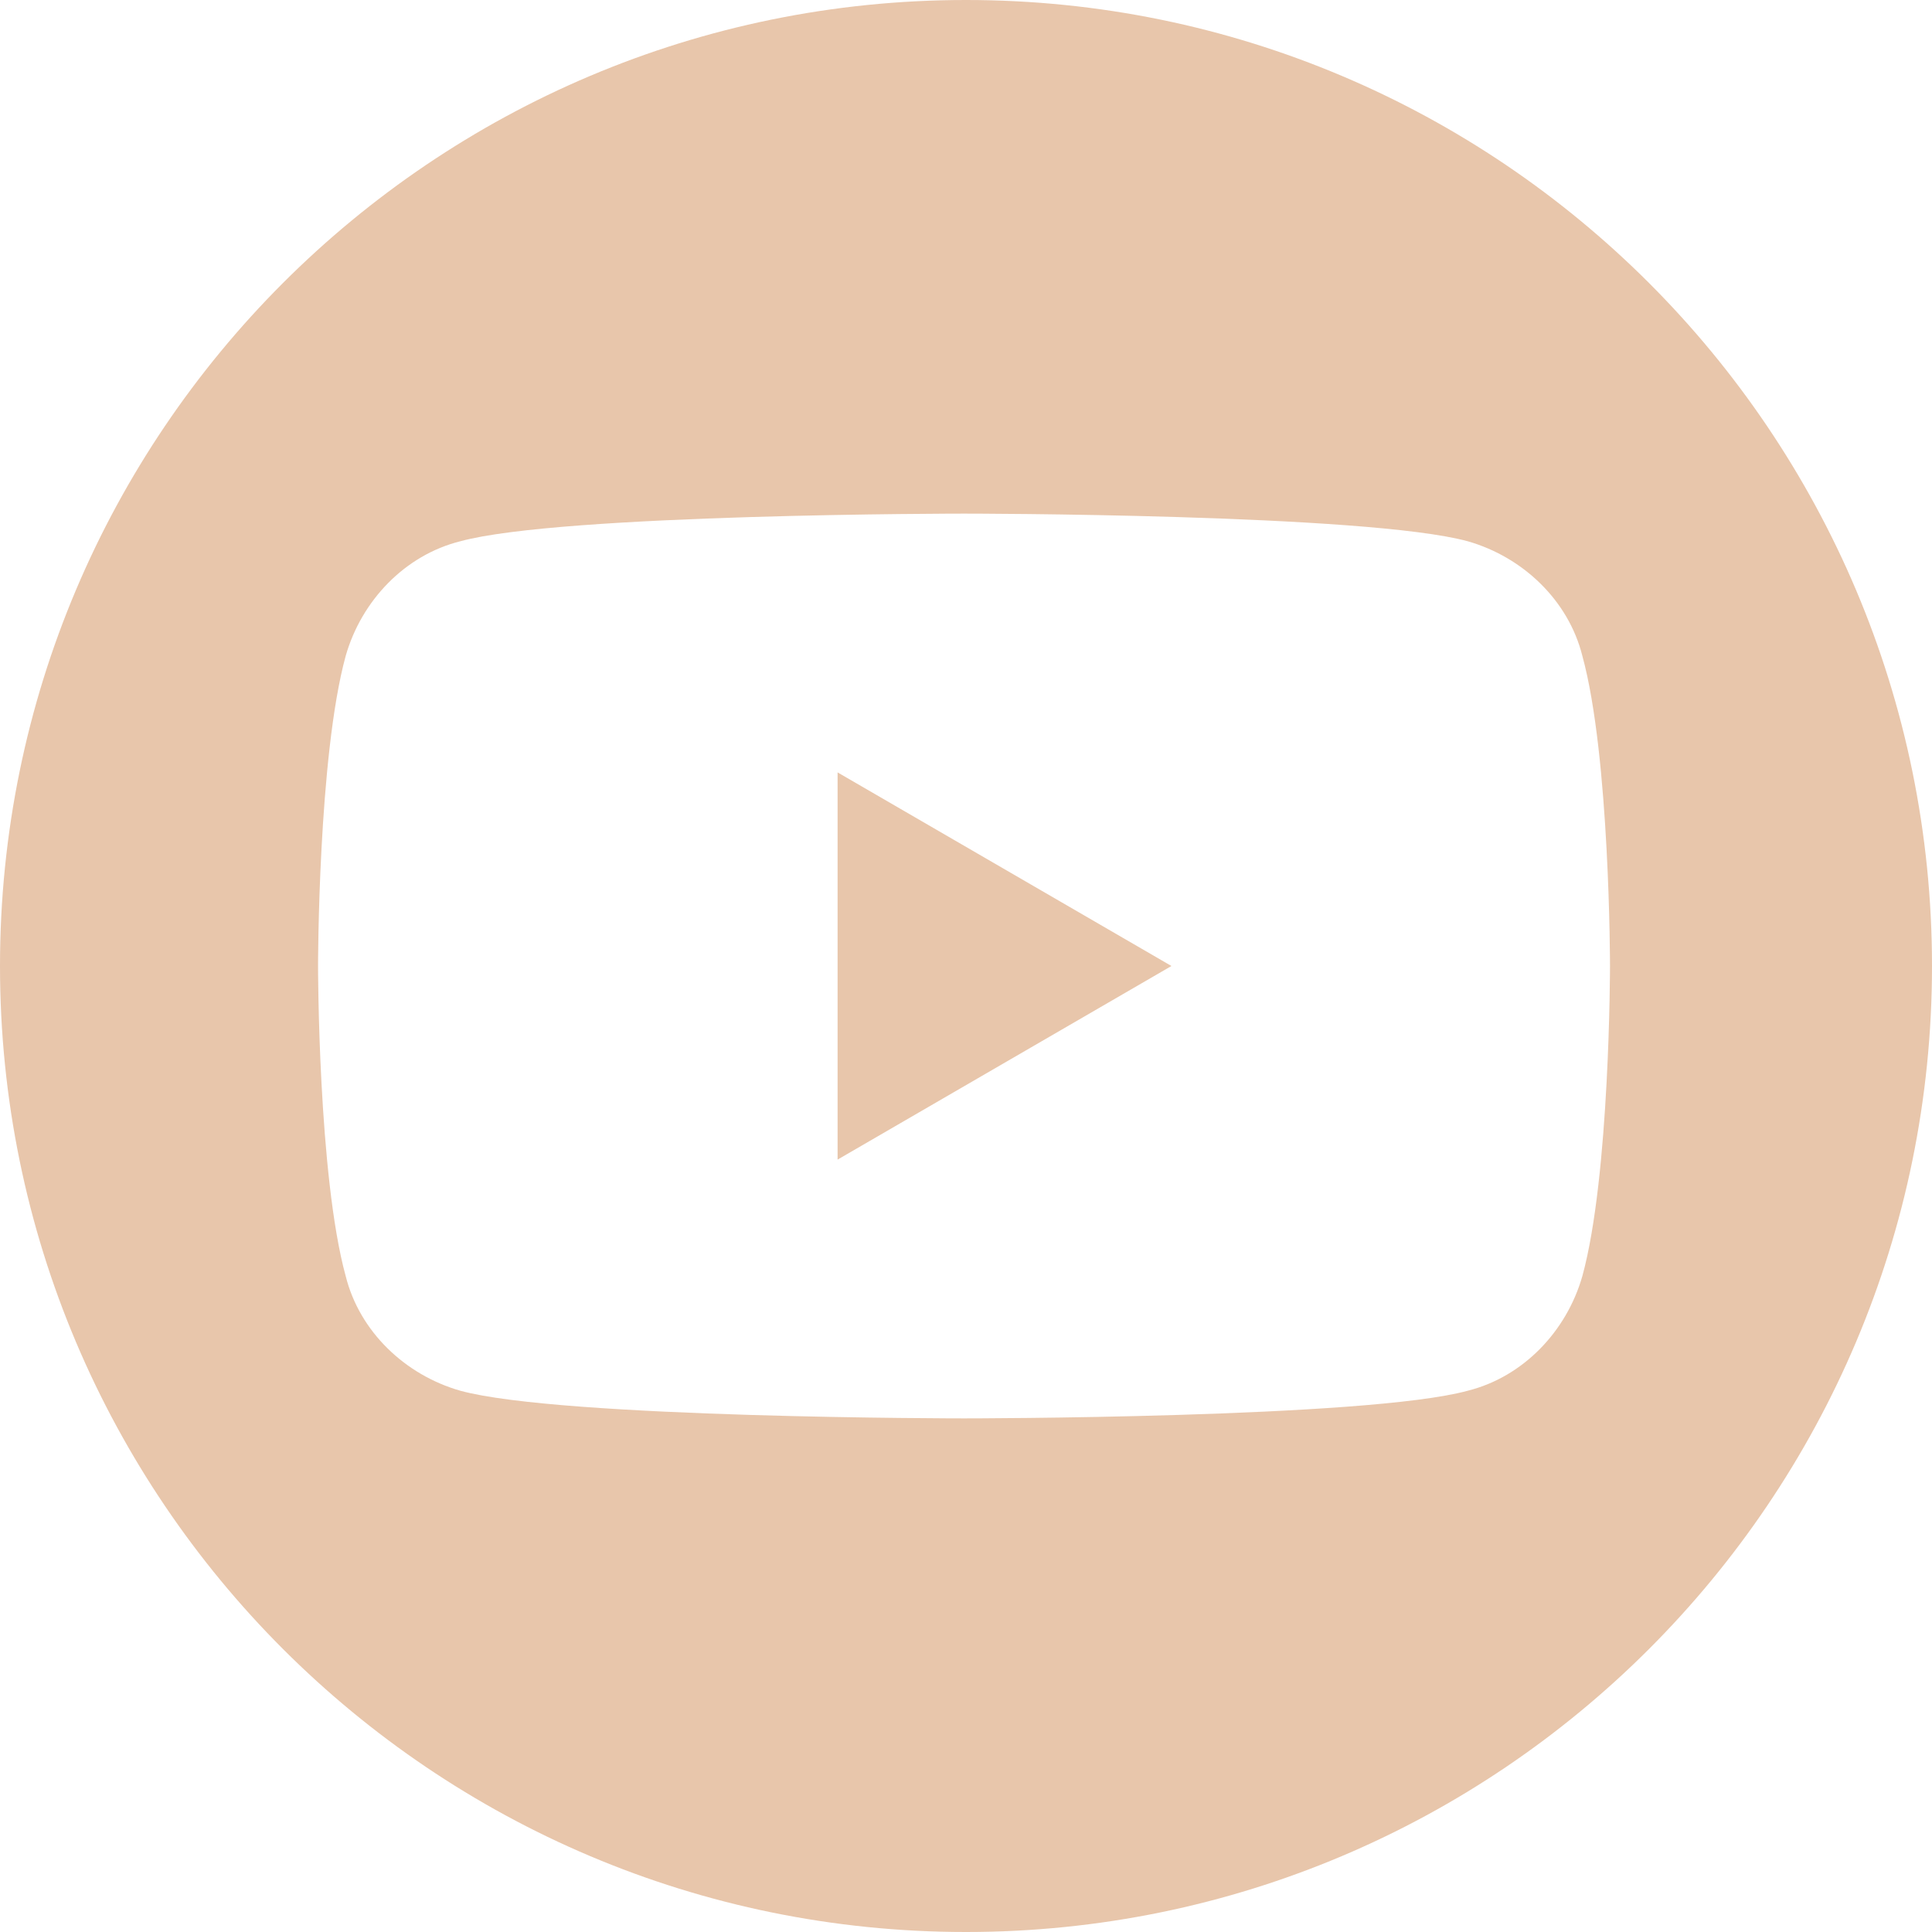 <?xml version="1.0" encoding="utf-8"?>
<!-- Generator: Adobe Illustrator 24.3.0, SVG Export Plug-In . SVG Version: 6.00 Build 0)  -->
<svg version="1.1" id="Capa_1" xmlns="http://www.w3.org/2000/svg" xmlns:xlink="http://www.w3.org/1999/xlink" x="0px" y="0px"
	 viewBox="0 0 97.8 97.8" style="enable-background:new 0 0 97.8 97.8;" xml:space="preserve">
<style type="text/css">
	.st0{fill:#E8C6AB;}
</style>
<g>
	<polygon class="st0" points="42.4,39.1 59.3,48.9 42.4,58.7 	"/>
	<path class="st0" d="M48.9,0C21.9,0,0,21.9,0,48.9c0,27,21.9,48.9,48.9,48.9c27,0,48.9-21.9,48.9-48.9C97.8,21.9,75.9,0,48.9,0z
		 M80.1,64.6c-0.8,2.8-3,5.1-5.8,5.8c-5.1,1.4-25.5,1.4-25.5,1.4s-20.4,0-25.5-1.4c-2.8-0.8-5.1-3-5.8-5.8
		c-1.4-5.1-1.4-15.7-1.4-15.7s0-10.6,1.4-15.7c0.8-2.8,3-5.1,5.8-5.8C28.4,26,48.8,26,48.8,26s20.4,0,25.5,1.4
		c2.8,0.8,5.1,3,5.8,5.8c1.4,5.1,1.4,15.7,1.4,15.7S81.5,59.5,80.1,64.6z"/>
</g>
</svg>
